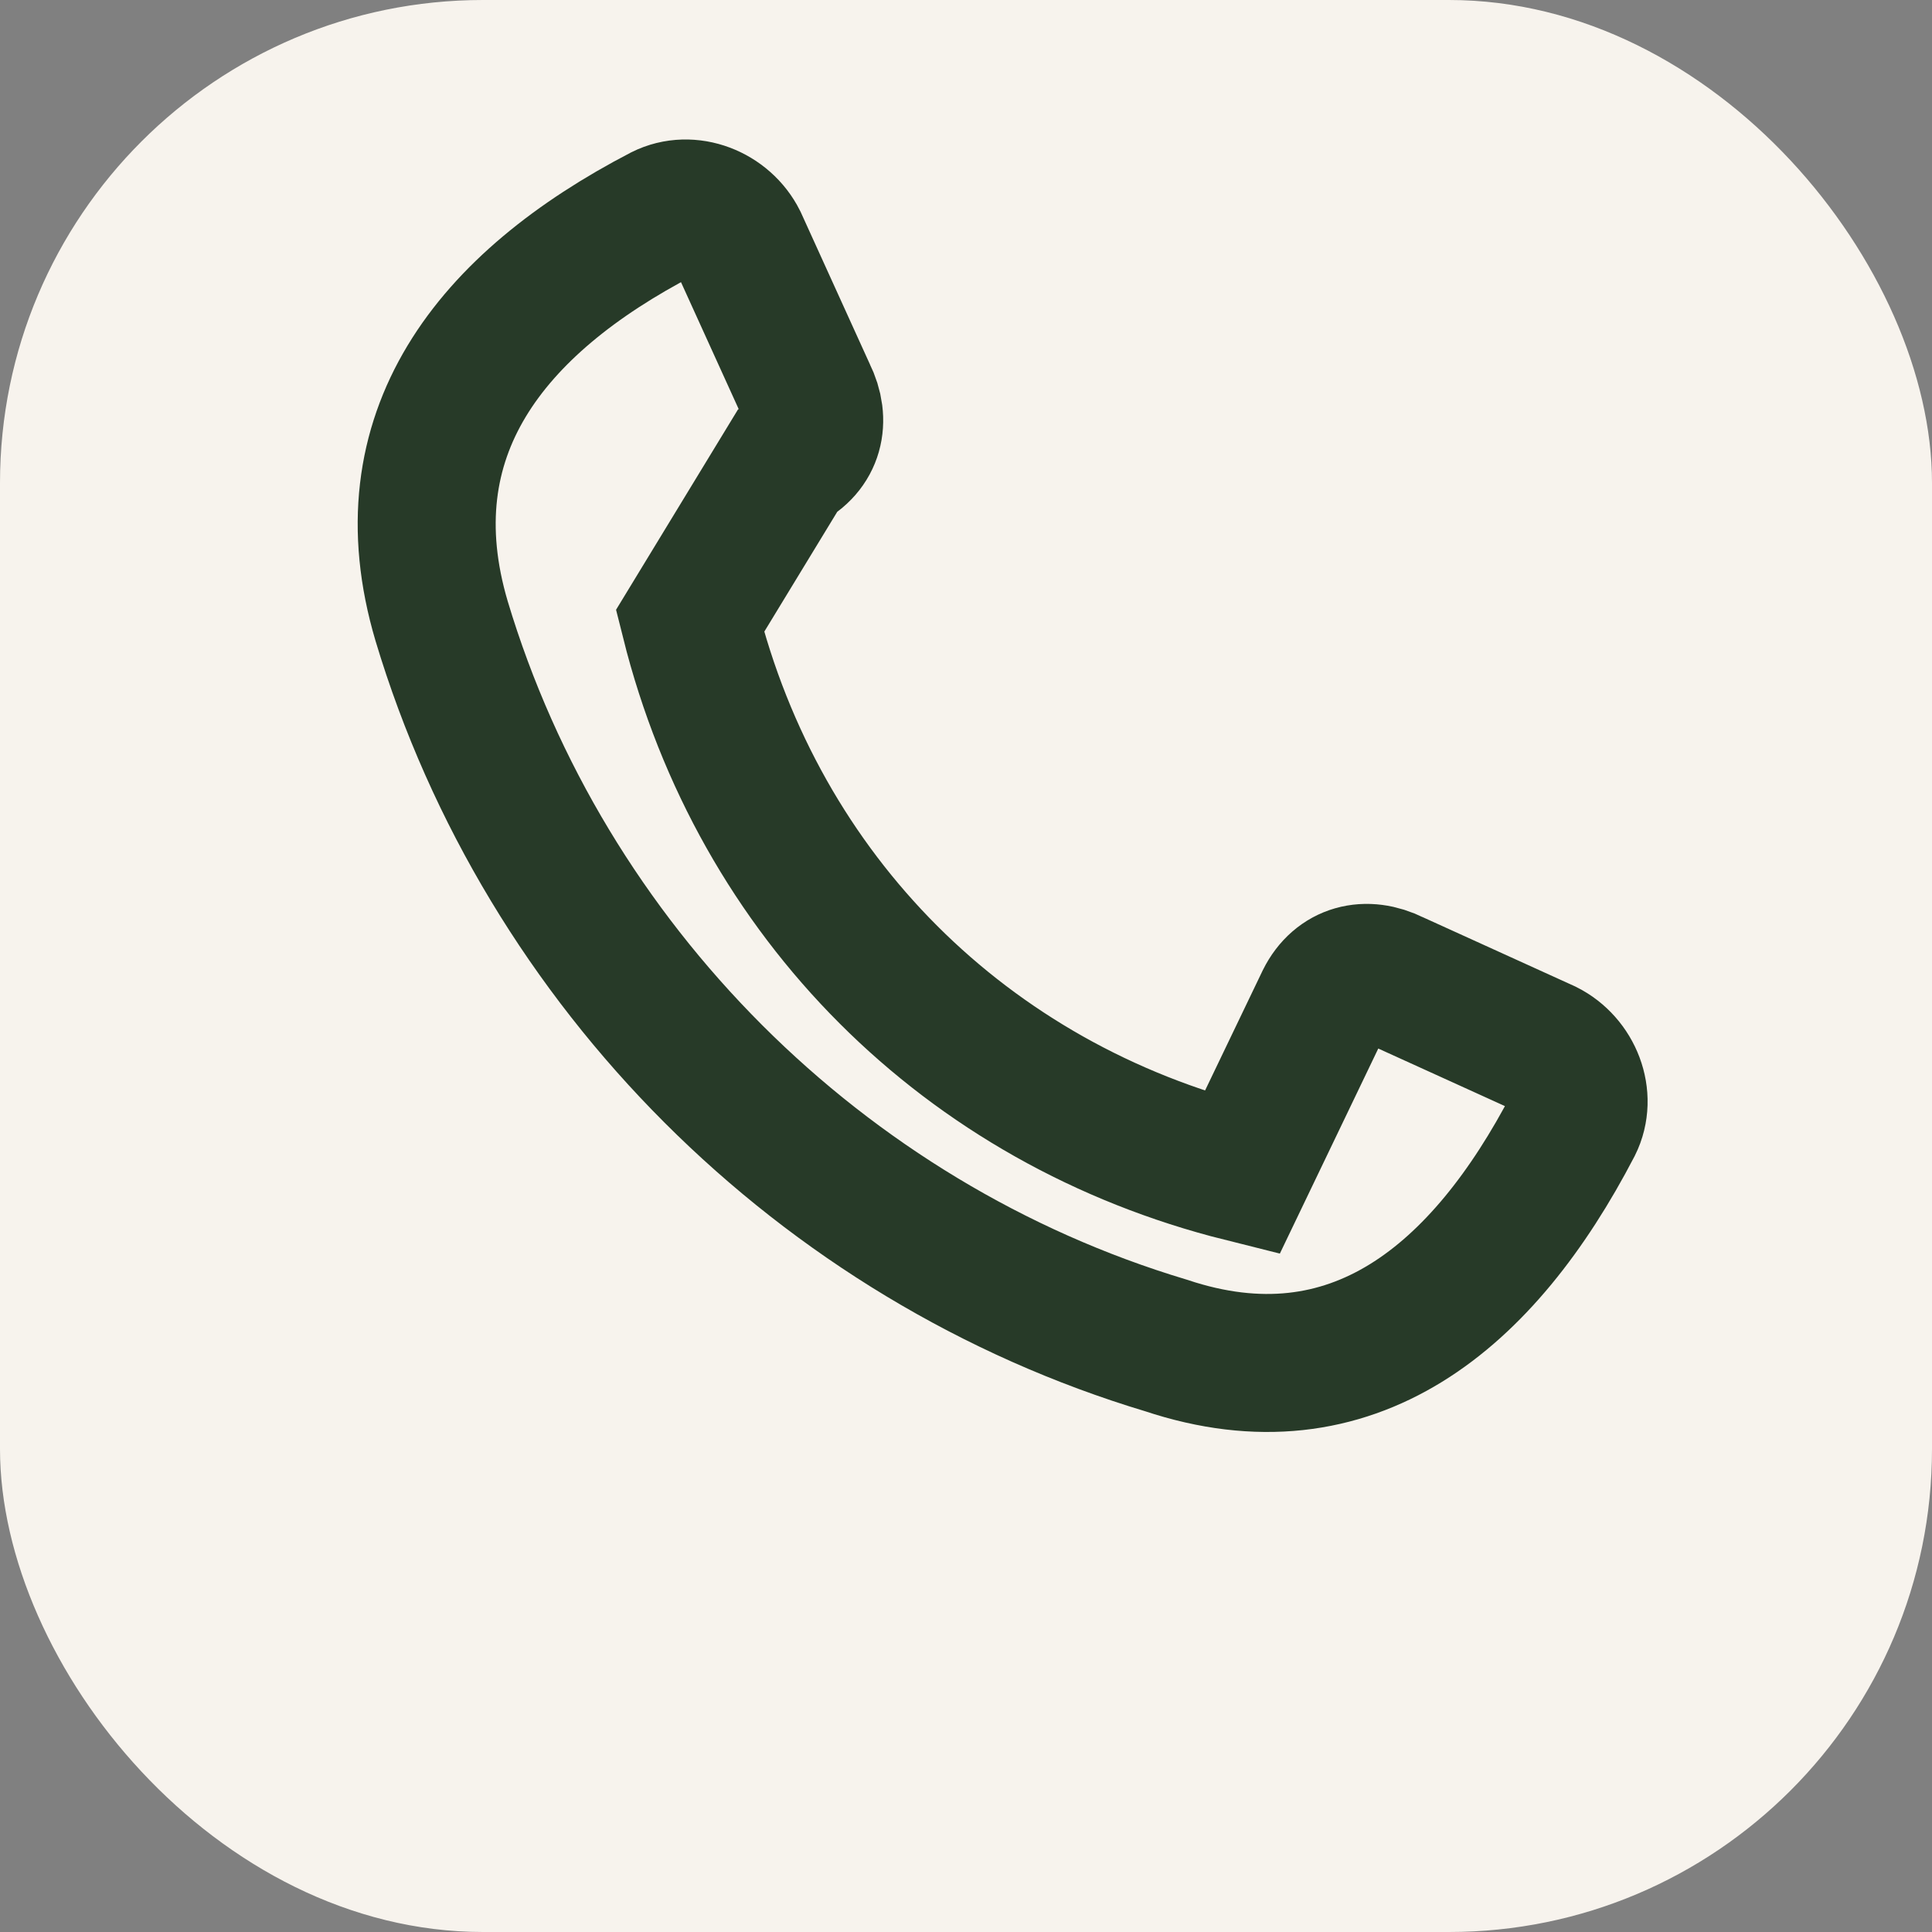 <?xml version="1.0" encoding="UTF-8"?>
<svg xmlns="http://www.w3.org/2000/svg" width="28" height="28" viewBox="0 0 28 28"><rect x="0" y="0" width="28" height="28" fill="#808080" stroke="none"/><rect width="28" height="28" rx="7" fill="#F7F3ED"/><path d="M10 9c1 4 4 7 8 8l1.2-2.5c.2-.4.6-.5 1-.3l2.2 1c.4.2.6.7.4 1.1-1.3 2.5-3.2 4.1-5.9 3.2-5-1.5-9-5.5-10.5-10.5-.8-2.7.7-4.6 3.2-5.9.4-.2.9 0 1.1.4l1 2.2c.2.4.1.8-.3 1L10 9z" fill="none" stroke="#273A28" stroke-width="2"/></svg>